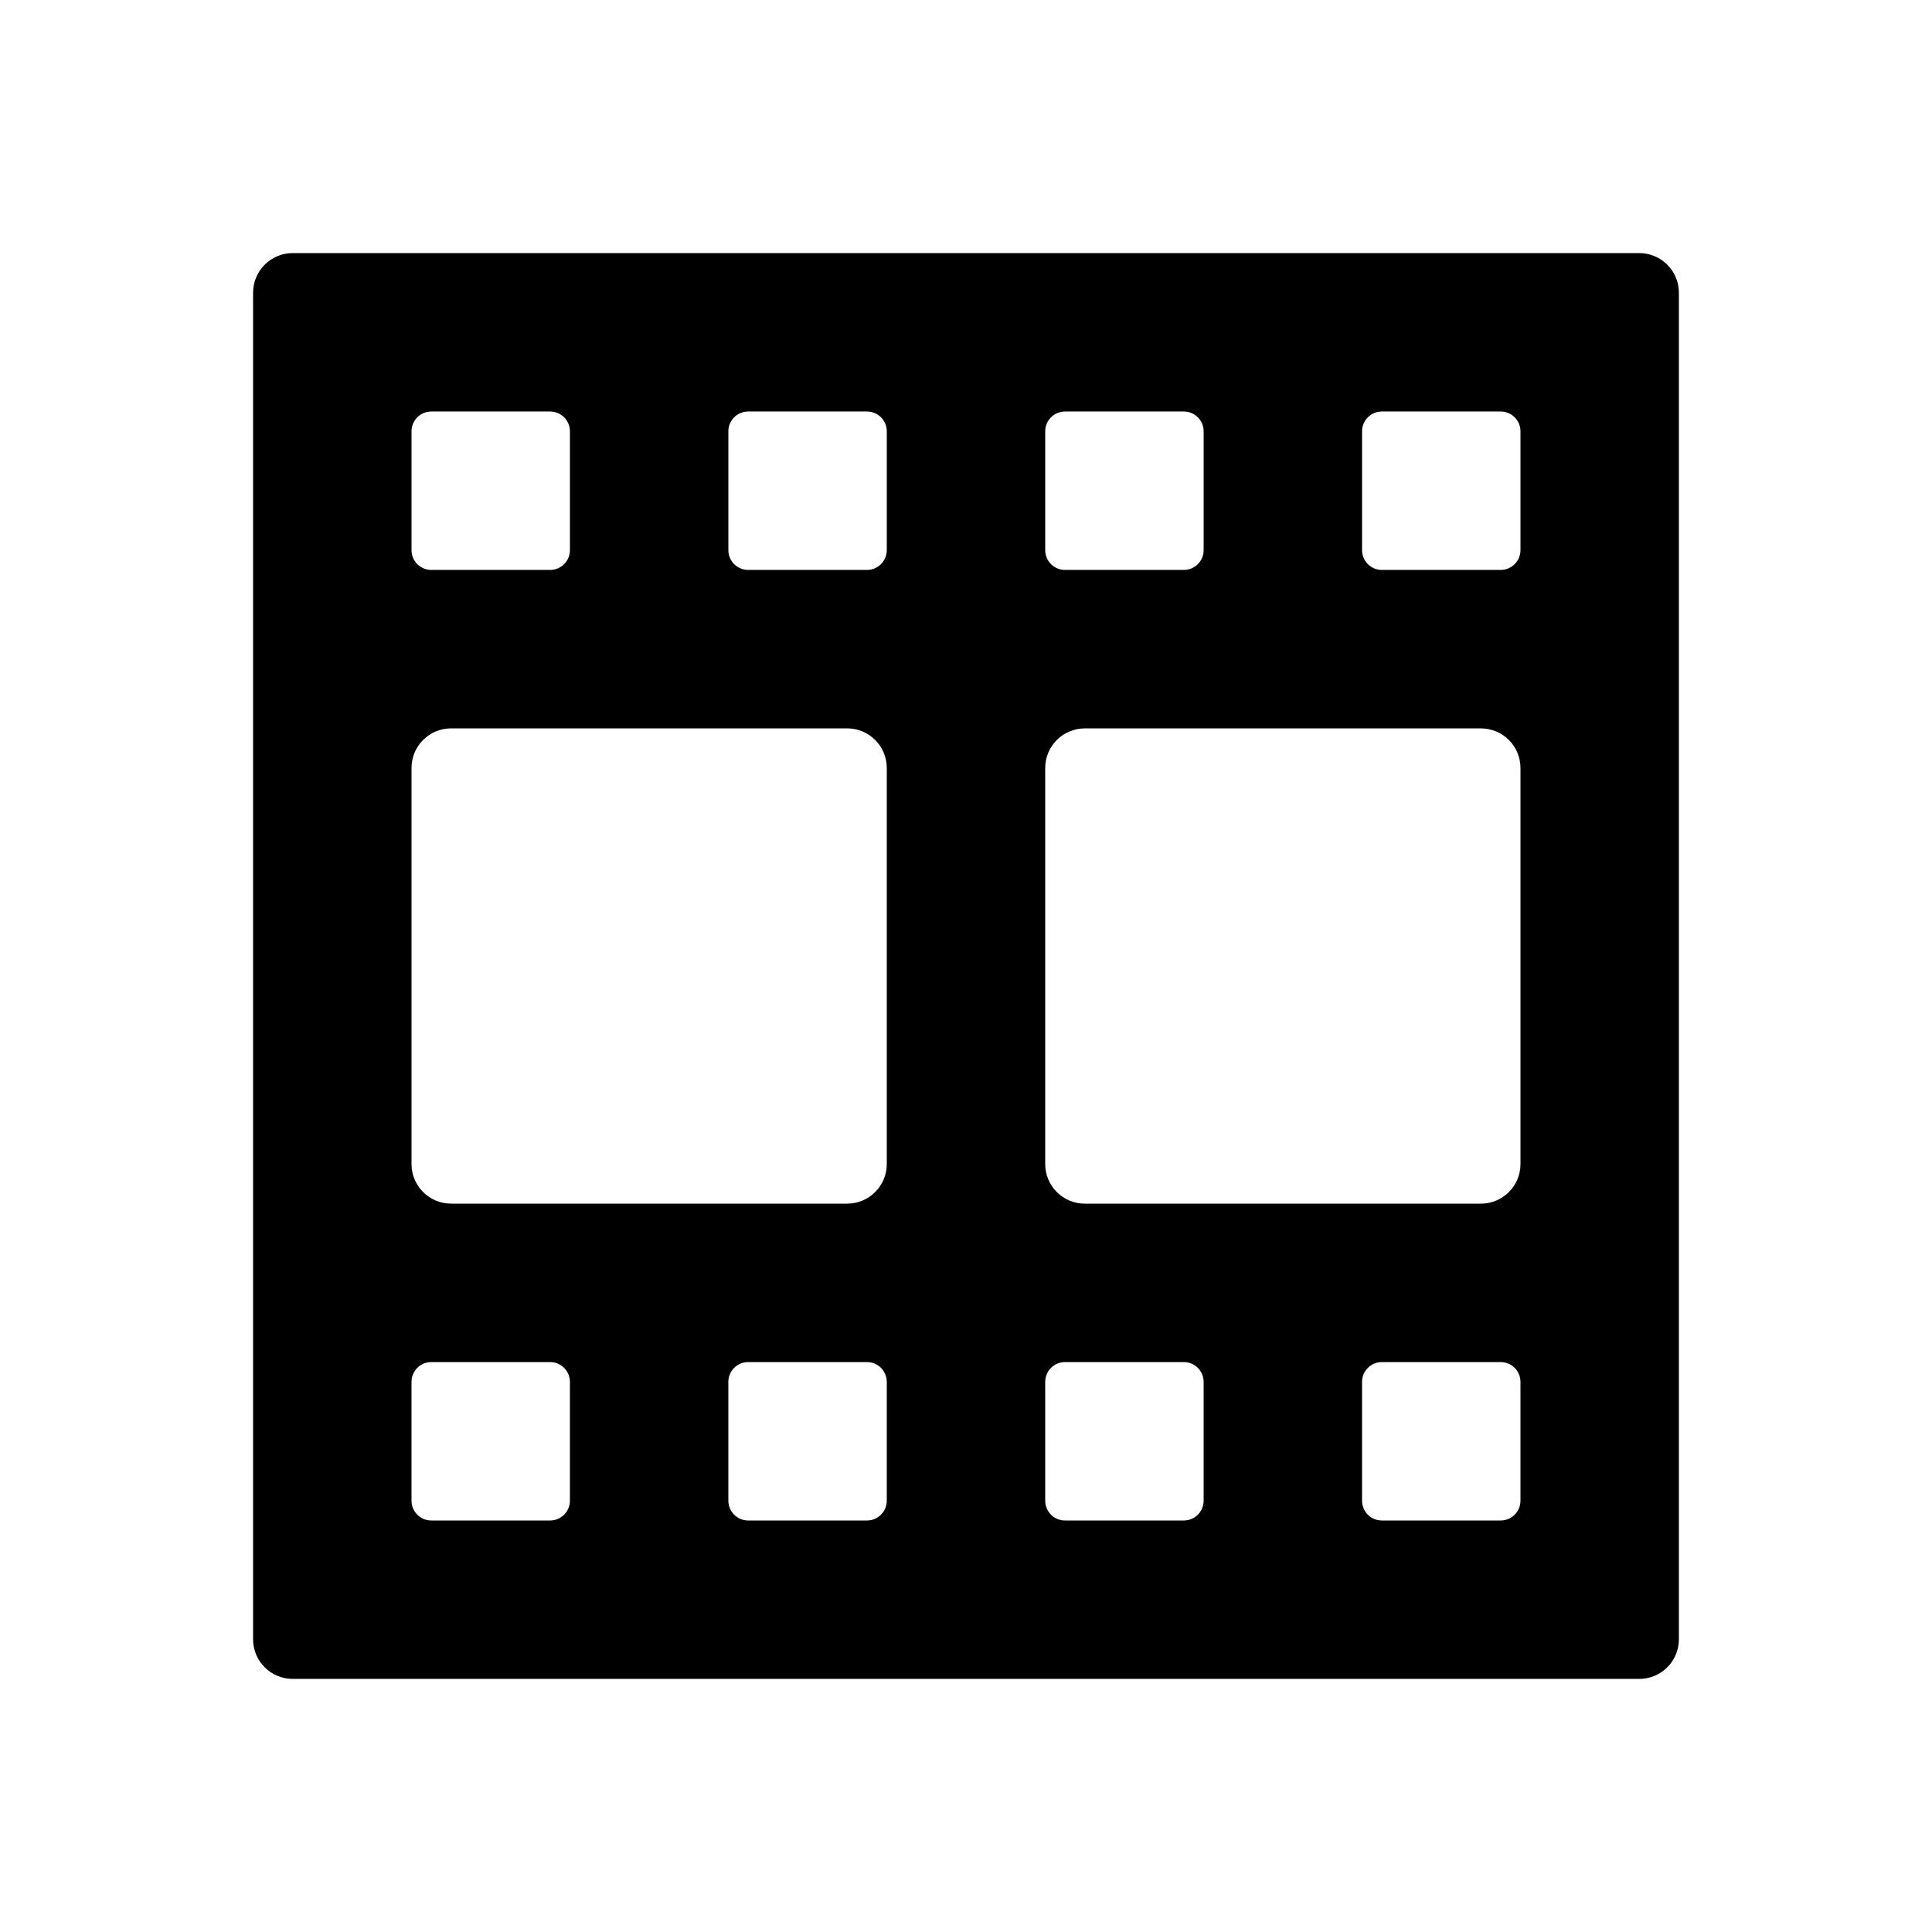 <?xml version="1.0" encoding="UTF-8"?>
<!-- Uploaded to: SVG Repo, www.svgrepo.com, Generator: SVG Repo Mixer Tools -->
<svg fill="#000000" width="800px" height="800px" version="1.1" viewBox="144 144 512 512" xmlns="http://www.w3.org/2000/svg">
 <path d="m211.07 221.57c0-5.797 4.699-10.496 10.496-10.496h356.86c5.797 0 10.496 4.699 10.496 10.496v356.86c0 5.797-4.699 10.496-10.496 10.496h-356.86c-5.797 0-10.496-4.699-10.496-10.496zm41.984 125.95c0-5.797 4.699-10.496 10.496-10.496h104.96c5.793 0 10.496 4.699 10.496 10.496v104.96c0 5.793-4.703 10.496-10.496 10.496h-104.96c-5.797 0-10.496-4.703-10.496-10.496zm5.246-94.465c-2.898 0-5.246 2.348-5.246 5.246v31.488c0 2.898 2.348 5.25 5.246 5.25h31.488c2.898 0 5.25-2.352 5.25-5.25v-31.488c0-2.898-2.352-5.246-5.25-5.246zm78.723 5.246c0-2.898 2.348-5.246 5.246-5.246h31.488c2.898 0 5.25 2.348 5.25 5.246v31.488c0 2.898-2.352 5.25-5.25 5.25h-31.488c-2.898 0-5.246-2.352-5.246-5.25zm89.215-5.246c-2.898 0-5.246 2.348-5.246 5.246v31.488c0 2.898 2.348 5.25 5.246 5.25h31.488c2.898 0 5.25-2.352 5.25-5.25v-31.488c0-2.898-2.352-5.246-5.25-5.246zm78.719 5.246c0-2.898 2.352-5.246 5.25-5.246h31.488c2.898 0 5.246 2.348 5.246 5.246v31.488c0 2.898-2.348 5.25-5.246 5.25h-31.488c-2.898 0-5.25-2.352-5.25-5.25zm-246.66 246.66c-2.898 0-5.246 2.352-5.246 5.25v31.488c0 2.898 2.348 5.246 5.246 5.246h31.488c2.898 0 5.25-2.348 5.25-5.246v-31.488c0-2.898-2.352-5.25-5.25-5.25zm78.723 5.25c0-2.898 2.348-5.25 5.246-5.25h31.488c2.898 0 5.25 2.352 5.25 5.25v31.488c0 2.898-2.352 5.246-5.25 5.246h-31.488c-2.898 0-5.246-2.348-5.246-5.246zm89.215-5.25c-2.898 0-5.246 2.352-5.246 5.25v31.488c0 2.898 2.348 5.246 5.246 5.246h31.488c2.898 0 5.25-2.348 5.25-5.246v-31.488c0-2.898-2.352-5.25-5.25-5.25zm78.719 5.25c0-2.898 2.352-5.25 5.25-5.25h31.488c2.898 0 5.246 2.352 5.246 5.25v31.488c0 2.898-2.348 5.246-5.246 5.246h-31.488c-2.898 0-5.25-2.348-5.25-5.246zm-73.469-173.18c-5.797 0-10.496 4.699-10.496 10.496v104.96c0 5.793 4.699 10.496 10.496 10.496h104.96c5.797 0 10.496-4.703 10.496-10.496v-104.96c0-5.797-4.699-10.496-10.496-10.496z" fill-rule="evenodd"/>
</svg>